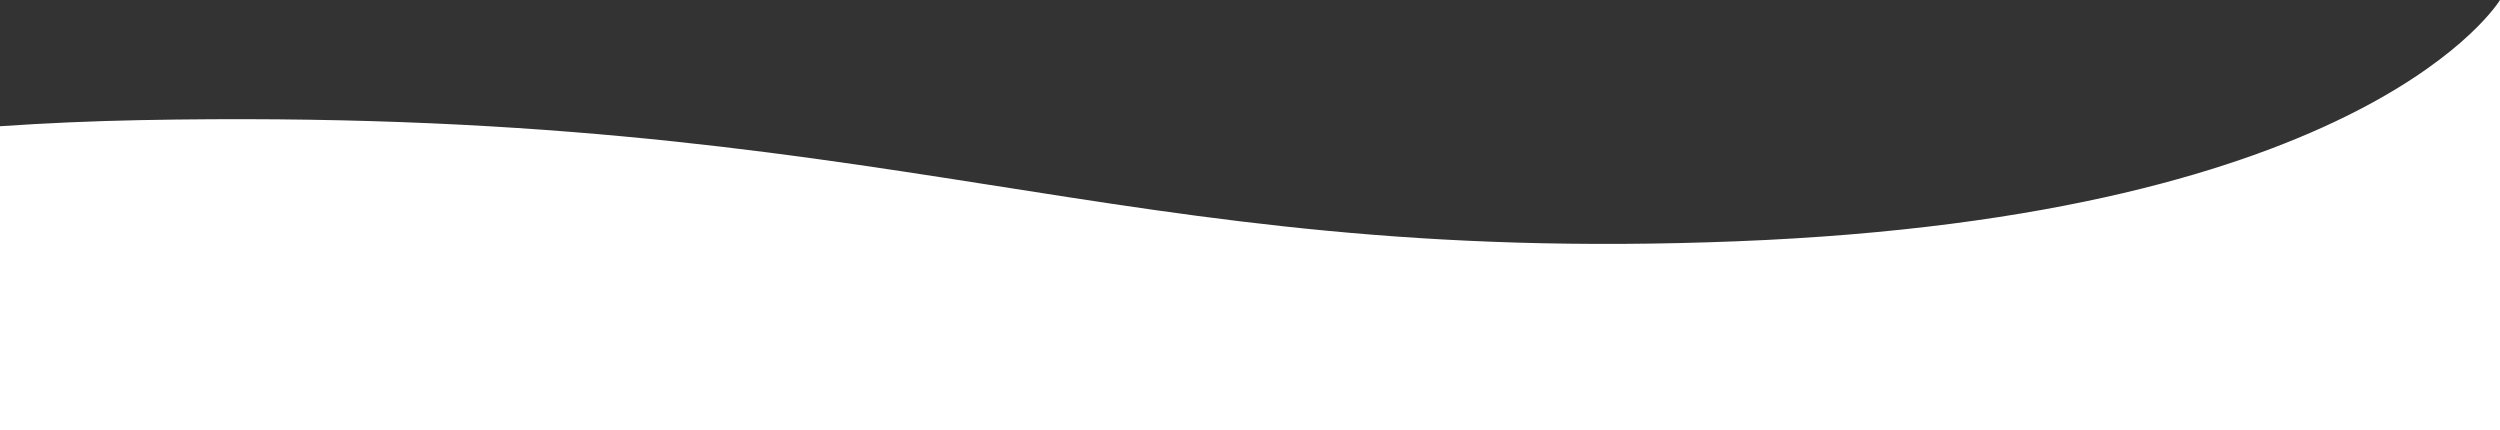 <?xml version="1.0" encoding="UTF-8"?><svg id="_レイヤー_2" xmlns="http://www.w3.org/2000/svg" width="1602" height="275.61" viewBox="0 0 1602 275.61"><rect x="0" y="0" width="1602" height="275.61" fill="#333333" stroke="none"/><g id="_レイヤー_1-2"><path d="m1113.07,154.61c-405.91,16-533.58-87-1022.9-77.64-31.2.6-61.24,1.94-90.17,3.92v194.72h1602V0s-83.02,138.61-488.93,154.61Z" style="fill:#fff;"/></g></svg>